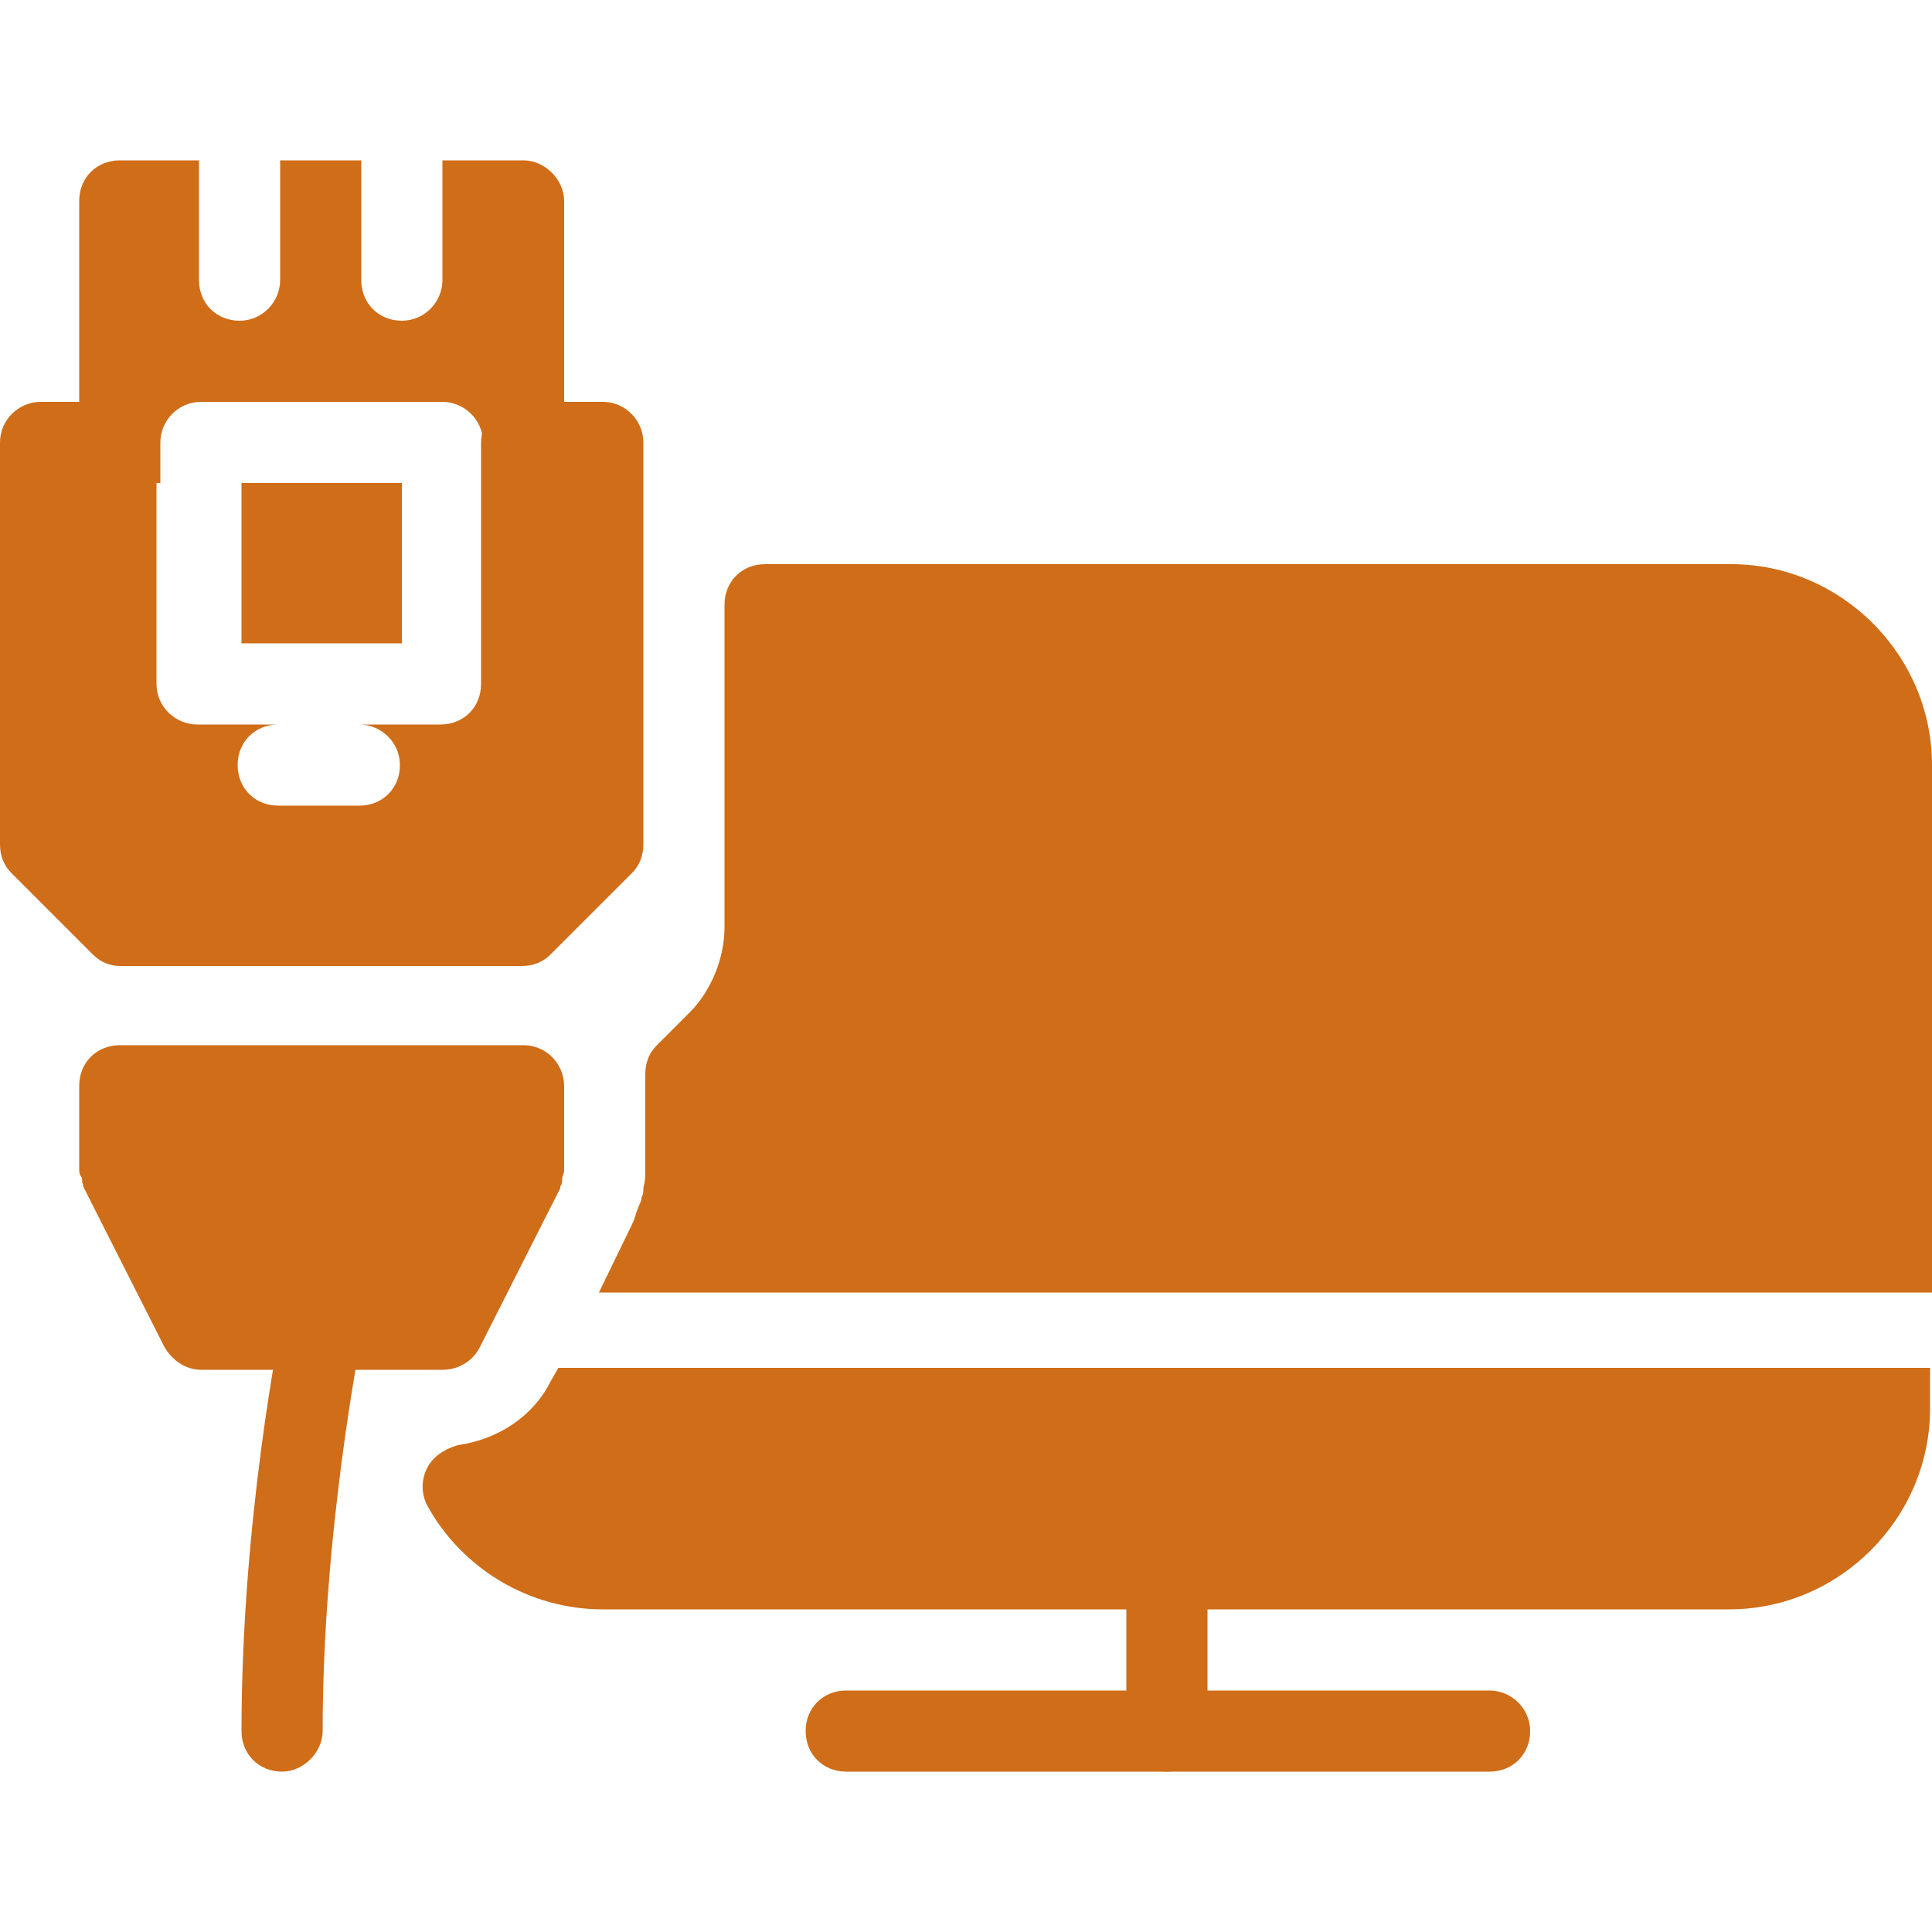 <?xml version="1.0" encoding="utf-8"?>
<!-- Generator: Adobe Illustrator 21.1.0, SVG Export Plug-In . SVG Version: 6.00 Build 0)  -->
<svg fill="#cf6d19" version="1.1" id="Layer_1" xmlns="http://www.w3.org/2000/svg" xmlns:xlink="http://www.w3.org/1999/xlink" x="0px" y="0px"
	 viewBox="0 0 100 100" style="enable-background:new 0 0 100 100;" xml:space="preserve">
<style type="text/css">
	.st0{fill:none;}
</style>
<g>
	<g>
		<path d="M60.4,91.7c-1.2,0-2.1-0.9-2.1-2.1v-8.3c0-1.2,0.9-2.1,2.1-2.1s2.1,0.9,2.1,2.1v8.3C62.5,90.7,61.6,91.7,60.4,91.7z"/>
	</g>
	<path d="M77.1,87.5H43.8c-1.2,0-2.1,0.9-2.1,2.1c0,1.2,0.9,2.1,2.1,2.1h33.3c1.2,0,2.1-0.9,2.1-2.1C79.2,88.4,78.2,87.5,77.1,87.5z
		"/>
	<path d="M27.1,8.3h-4.2v6.2c0,1.1-0.9,2.1-2.1,2.1s-2.1-0.9-2.1-2.1V8.3h-4.2v6.2c0,1.1-0.9,2.1-2.1,2.1s-2.1-0.9-2.1-2.1V8.3H6.2
		c-1.2,0-2.1,0.9-2.1,2.1v12.5c0,1.1,0.9,2.1,2.1,2.1h2.1v-2.1c0-1.1,0.9-2.1,2.1-2.1h12.5c1.1,0,2.1,0.9,2.1,2.1V25h2.1
		c1.1,0,2.1-0.9,2.1-2.1V10.4C29.2,9.3,28.2,8.3,27.1,8.3z"/>
	<g>
		<path d="M31.2,20.8h-4.2c-1.1,0-2.1,0.9-2.1,2.1v12.5c0,1.2-0.9,2.1-2.1,2.1h-4.2c1.1,0,2.1,0.9,2.1,2.1s-0.9,2.1-2.1,2.1h-4.2
			c-1.2,0-2.1-0.9-2.1-2.1s0.9-2.1,2.1-2.1h-4.2c-1.1,0-2.1-0.9-2.1-2.1V22.9c0-1.1-0.9-2.1-2.1-2.1H2.1c-1.1,0-2.1,0.9-2.1,2.1
			v20.8c0,0.6,0.2,1.1,0.6,1.5l4.2,4.2C5.2,49.8,5.7,50,6.2,50h20.8c0.6,0,1.1-0.2,1.5-0.6l4.2-4.2c0.4-0.4,0.6-0.9,0.6-1.5V22.9
			C33.3,21.8,32.4,20.8,31.2,20.8z"/>
		<rect x="12.5" y="25" width="8.3" height="8.3"/>
	</g>
	<g>
		<path d="M14.6,91.7c-1.2,0-2.1-0.9-2.1-2.1c0-10.9,2-20.8,2.1-21.3c0.2-1.1,1.3-1.8,2.5-1.6c1.1,0.2,1.9,1.3,1.6,2.5
			c0,0.1-2,10-2,20.4C16.7,90.7,15.7,91.7,14.6,91.7z"/>
	</g>
	<path d="M29.2,56.2c0-1.1-0.9-2.1-2.1-2.1H6.2c-1.2,0-2.1,0.9-2.1,2.1v4.2c0,0,0,0,0,0.1c0,0.1,0,0.3,0.1,0.4s0,0.3,0.1,0.4
		c0,0,0,0,0,0.1l4.2,8.3c0.4,0.7,1.1,1.2,1.9,1.2h12.5c0.8,0,1.5-0.4,1.9-1.1l4.2-8.3c0,0,0,0,0-0.1c0.1-0.1,0.1-0.3,0.1-0.4
		s0.1-0.3,0.1-0.4c0,0,0,0,0-0.1V56.2z"/>
	<g>
		<path d="M100,66.7V39.6c0-5.7-4.7-10.4-10.4-10.4h-50c-1.2,0-2.1,0.9-2.1,2.1v16.7c0,1.6-0.7,3.3-1.8,4.4l-1.7,1.7
			c-0.4,0.4-0.6,0.9-0.6,1.5l0,5.1c0,0.2,0,0.4-0.1,0.8c0,0.2,0,0.3-0.1,0.5c0,0.2-0.1,0.3-0.2,0.6c-0.1,0.2-0.1,0.4-0.3,0.8
			l-1.7,3.5H100z"/>
		<path d="M28.9,70.8l-0.4,0.7c-0.9,1.8-2.7,3-4.8,3.3C23,75,22.4,75.4,22.1,76c-0.3,0.6-0.3,1.3,0,1.9c1.8,3.3,5.3,5.4,9.1,5.4
			h58.3c5.7,0,10.4-4.7,10.4-10.4v-2.1H28.9z"/>
	</g>
</g>
</svg>

